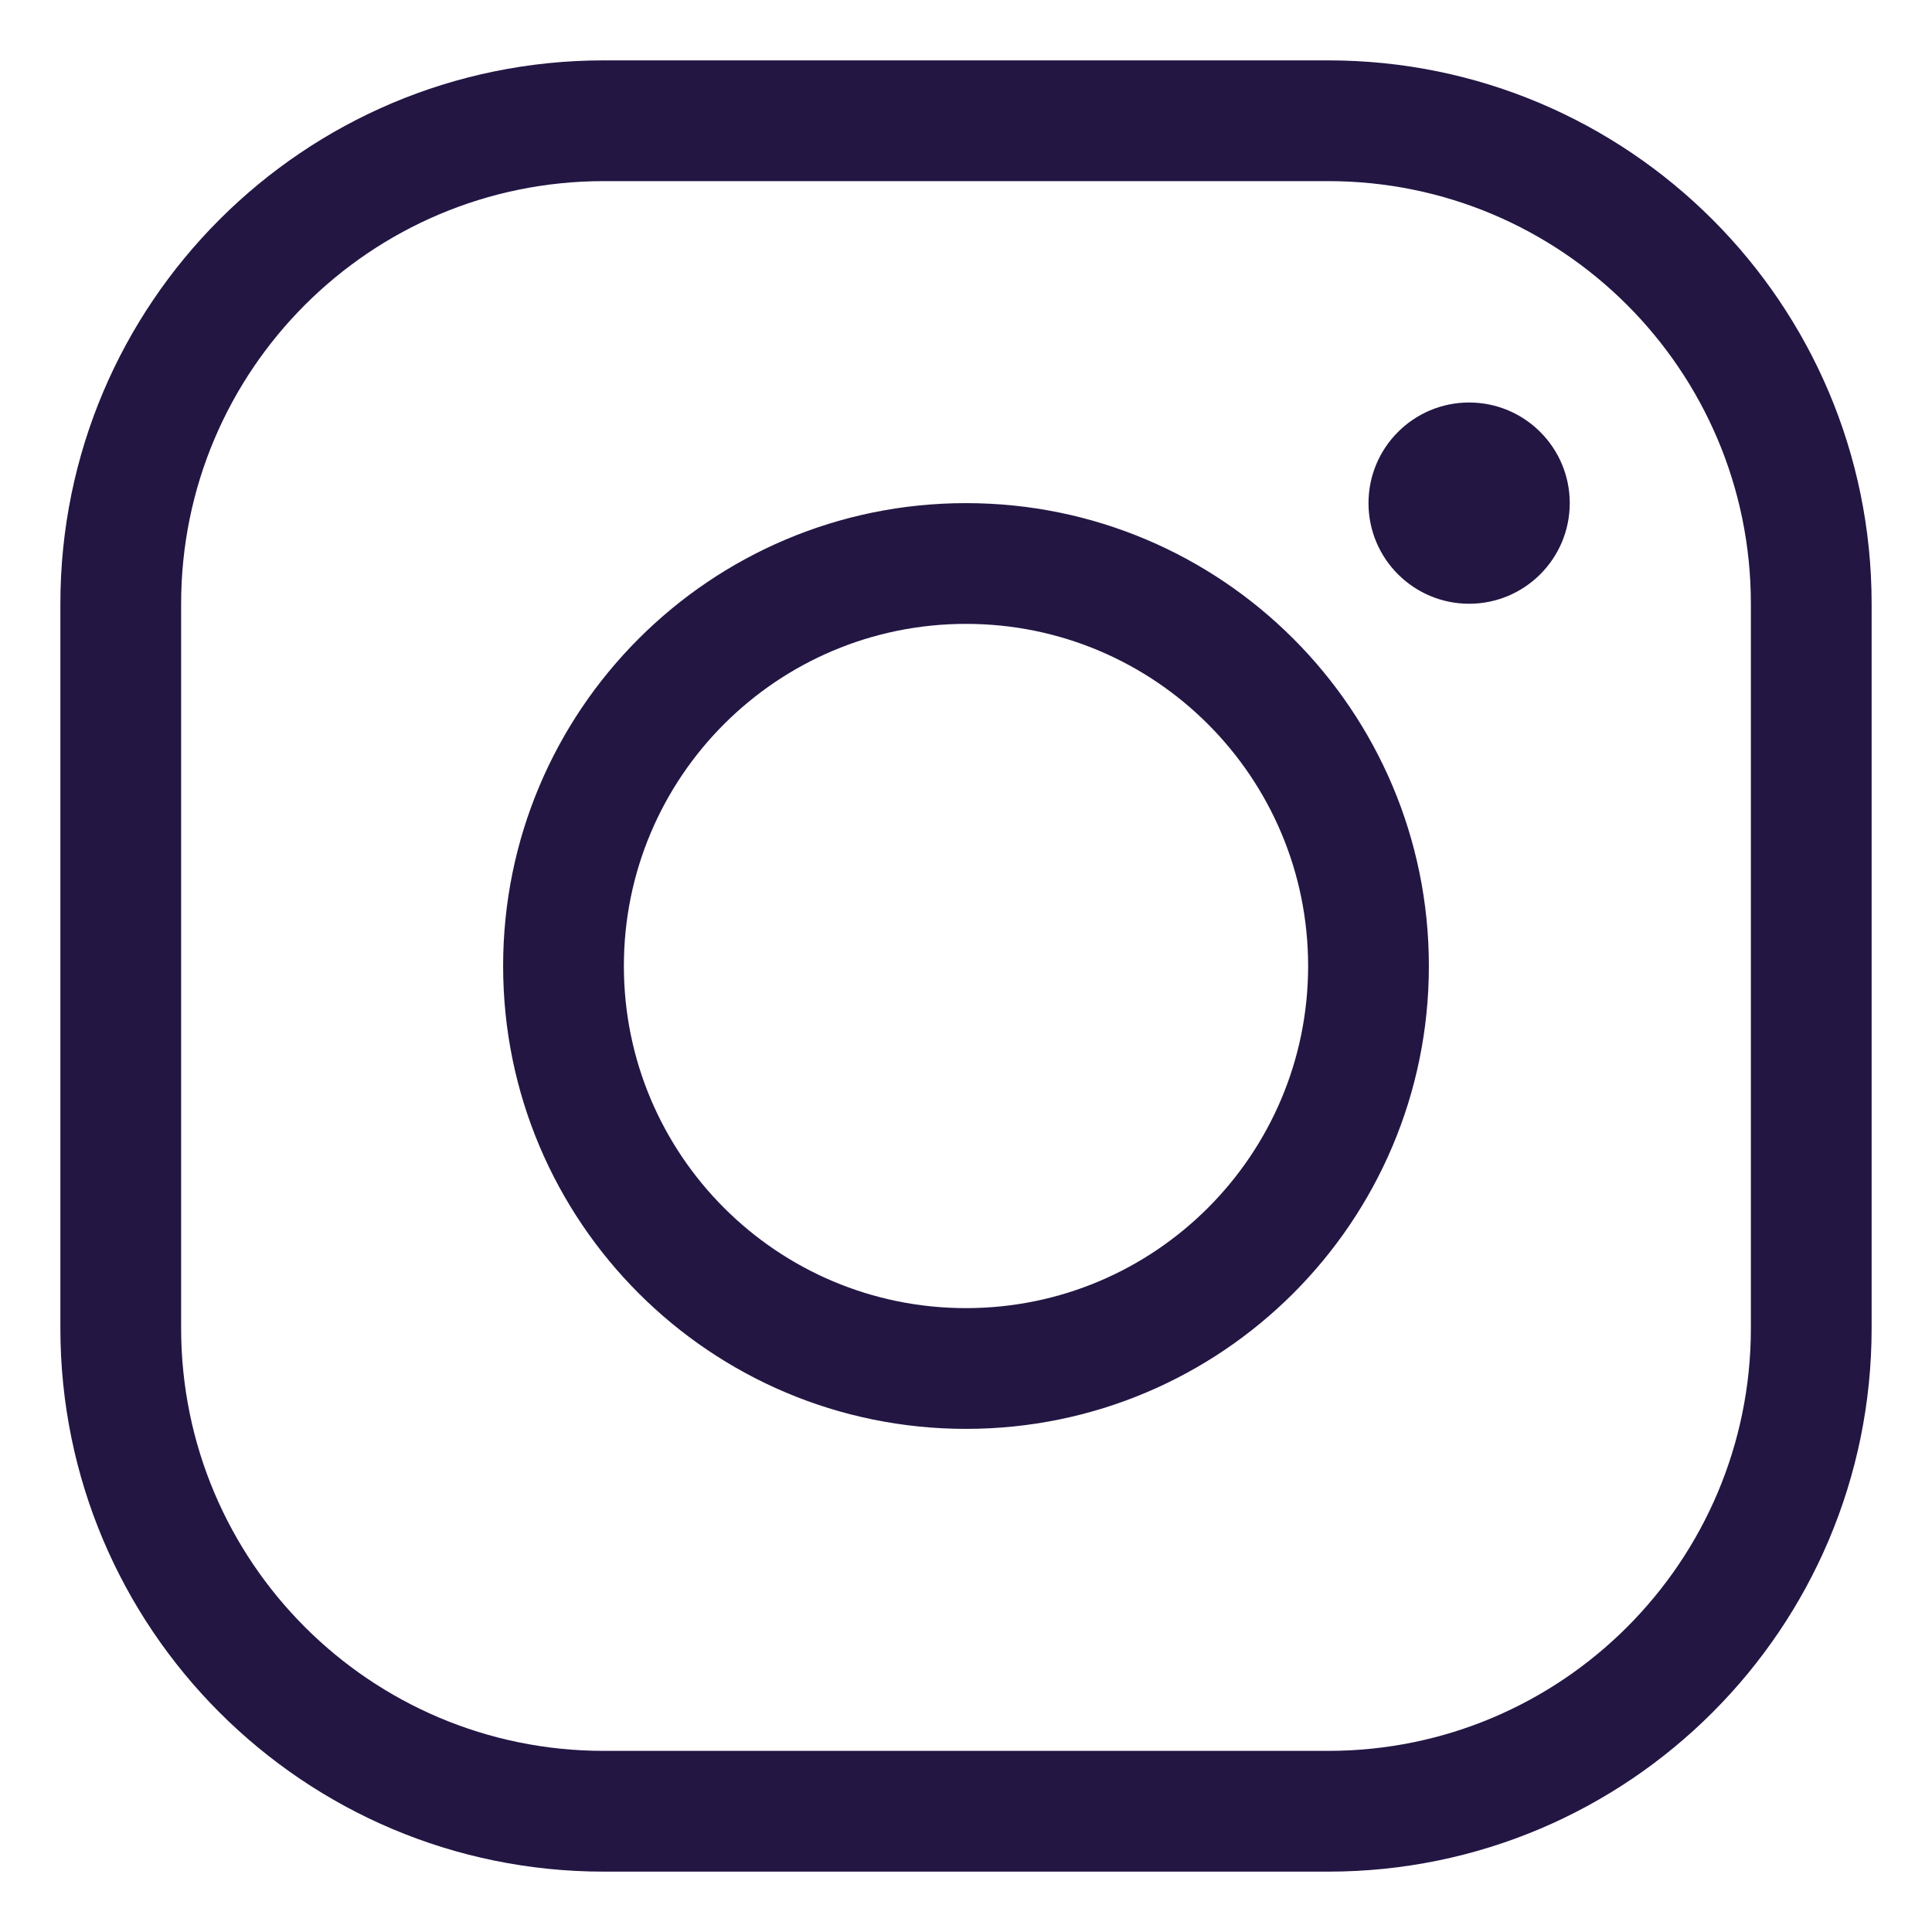<?xml version="1.0" encoding="UTF-8"?> <svg xmlns="http://www.w3.org/2000/svg" fill="none" viewBox="0 0 24 24"> <path fill="#231643" fill-rule="evenodd" d="M7.5 0.75C3.772 0.75 0.75 3.772 0.75 7.5V16.5C0.75 20.228 3.772 23.25 7.5 23.25H16.5C20.228 23.25 23.25 20.228 23.25 16.5V7.5C23.25 3.772 20.228 0.75 16.5 0.75H7.5ZM2.25 7.5C2.25 4.601 4.601 2.25 7.5 2.25H16.5C19.399 2.25 21.75 4.601 21.75 7.5V16.5C21.75 19.399 19.399 21.75 16.5 21.75H7.5C4.601 21.75 2.25 19.399 2.25 16.5V7.5ZM19.5 6.25C19.5 6.94 18.94 7.5 18.25 7.5C17.56 7.5 17 6.94 17 6.25C17 5.56 17.56 5 18.25 5C18.94 5 19.5 5.56 19.5 6.25ZM12 7.75C9.653 7.75 7.75 9.653 7.75 12C7.75 14.347 9.653 16.25 12 16.25C14.347 16.25 16.25 14.347 16.25 12C16.25 9.653 14.347 7.75 12 7.75ZM6.25 12C6.25 8.824 8.824 6.25 12 6.25C15.176 6.25 17.75 8.824 17.75 12C17.75 15.176 15.176 17.75 12 17.75C8.824 17.75 6.25 15.176 6.25 12Z" clip-rule="evenodd"></path> </svg> 